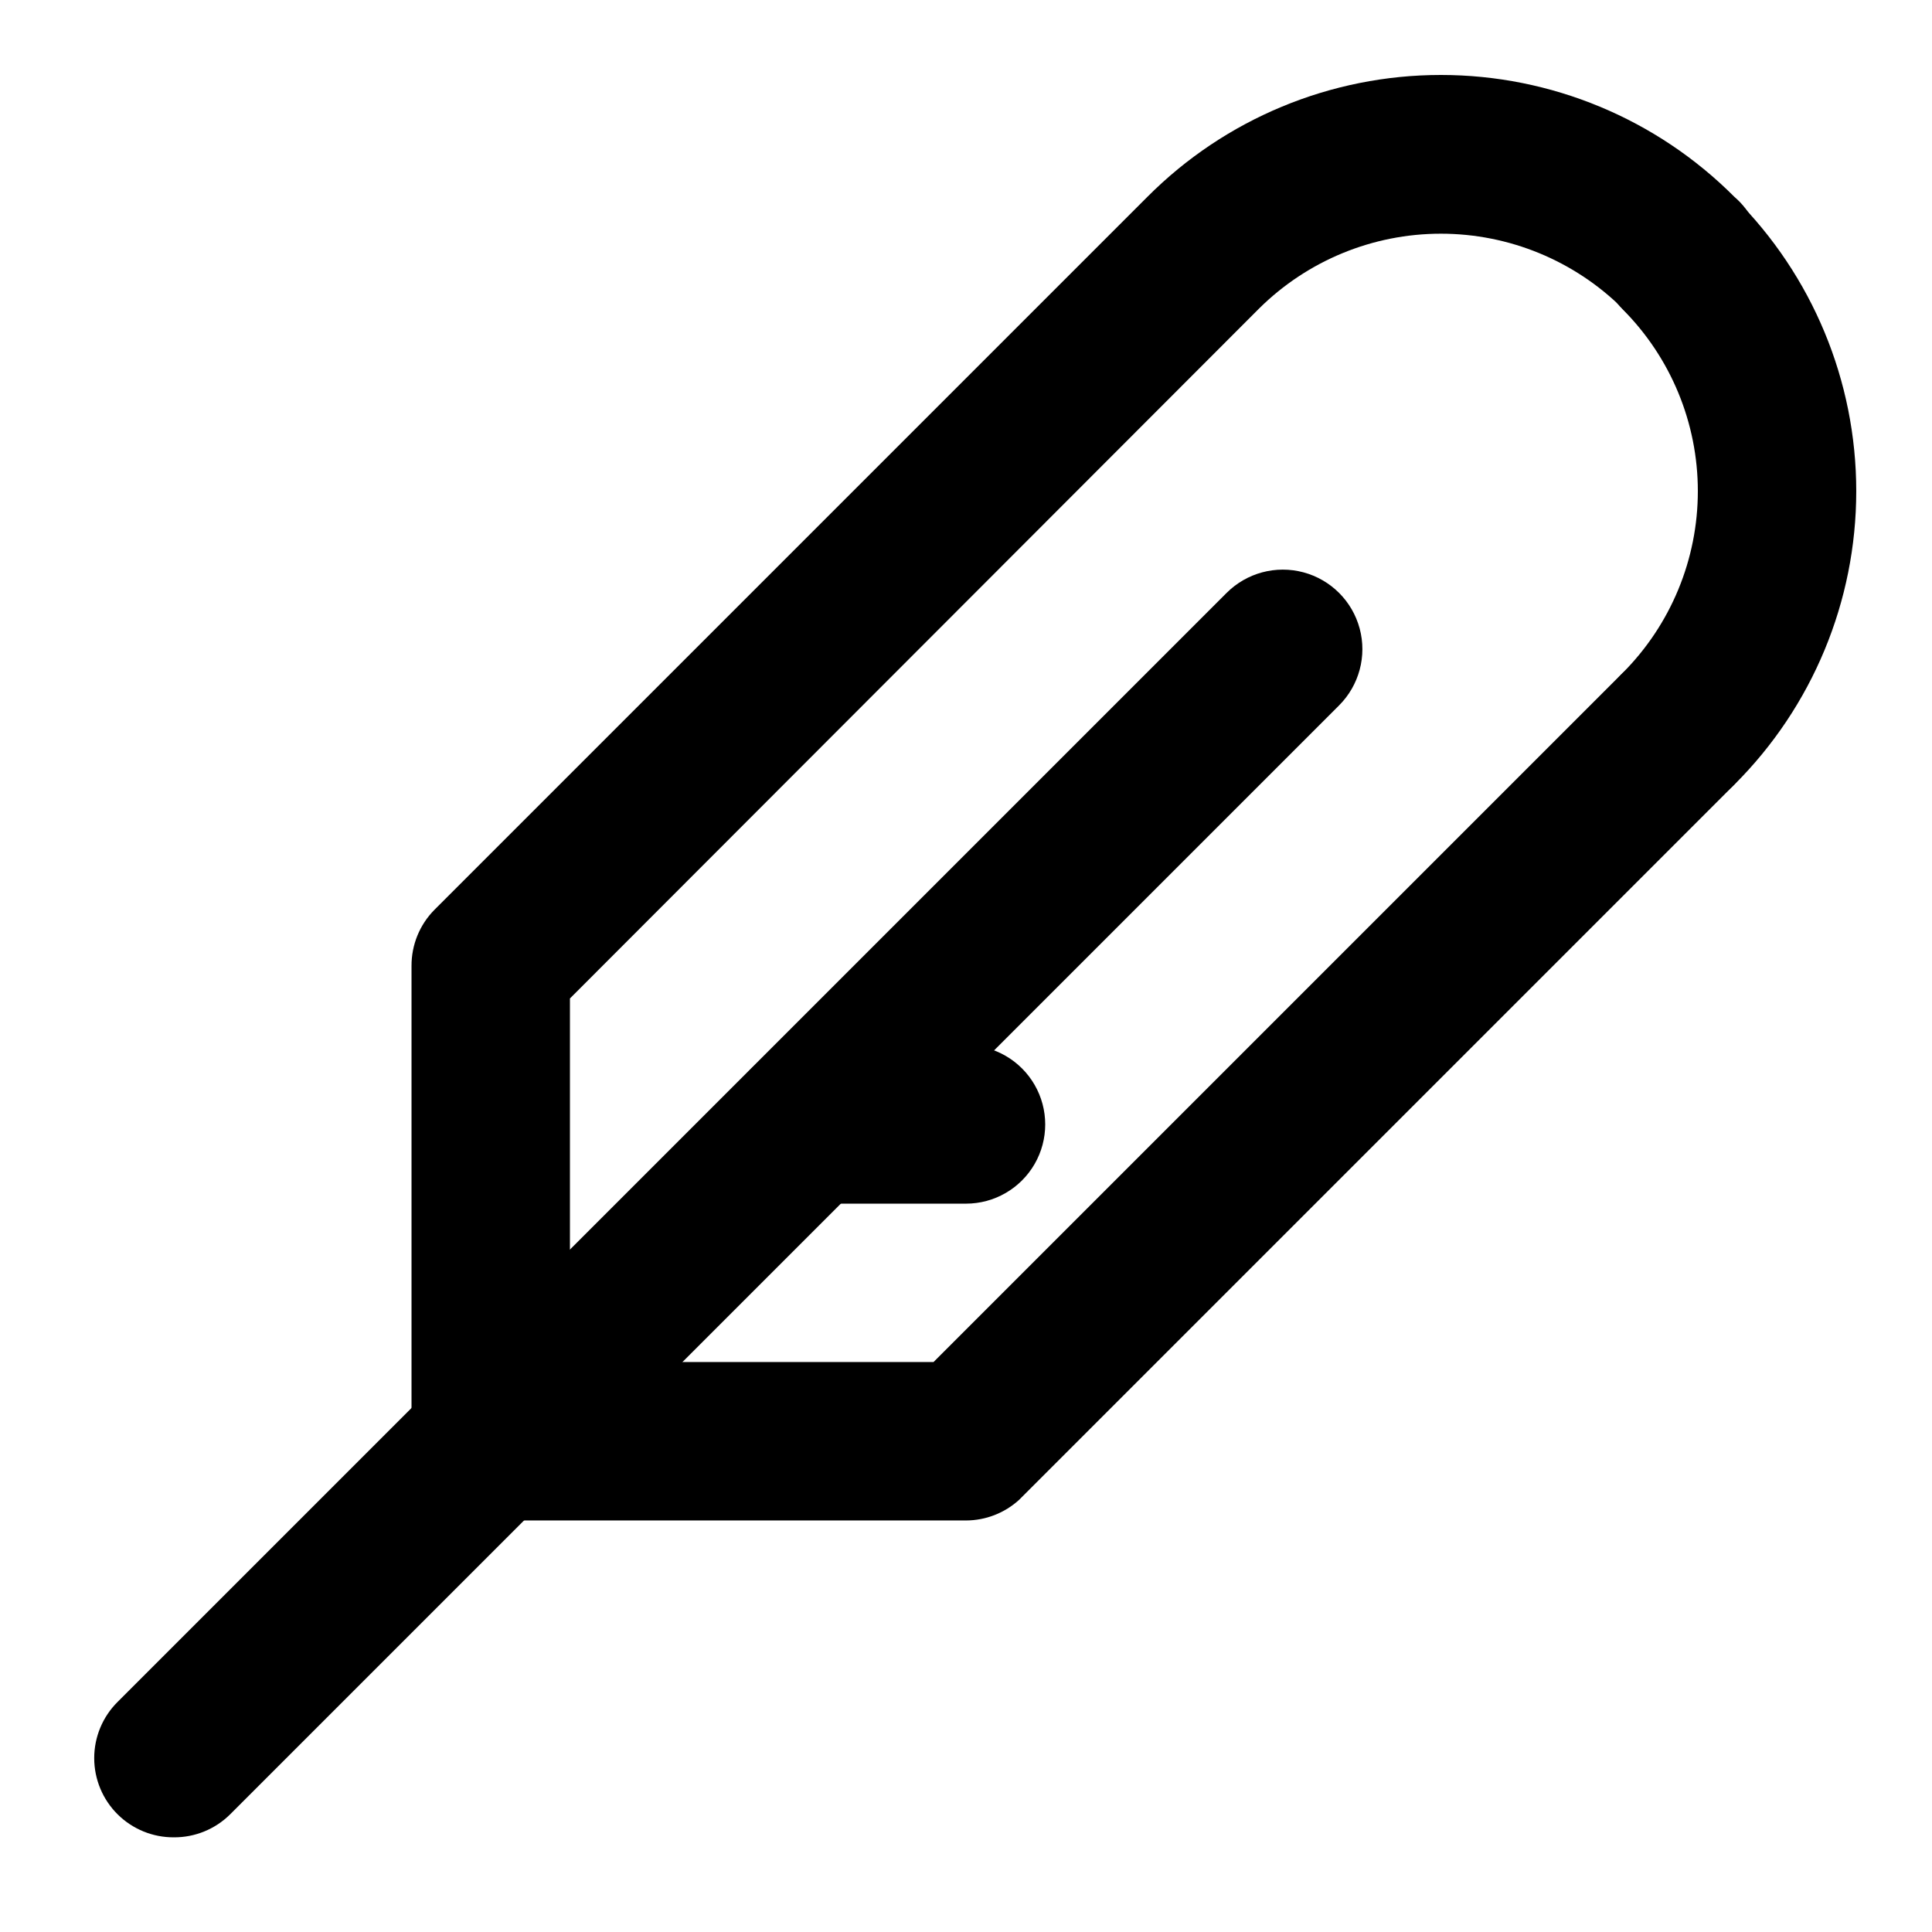 <?xml version="1.0" encoding="UTF-8"?>
<!-- Uploaded to: SVG Repo, www.svgrepo.com, Generator: SVG Repo Mixer Tools -->
<svg fill="#000000" width="800px" height="800px" version="1.1" viewBox="144 144 512 512" xmlns="http://www.w3.org/2000/svg">
 <g>
  <path d="m588.93 358.02c-5.578 0.031-10.941-2.16-14.902-6.09-3.91-3.934-6.106-9.254-6.106-14.797 0-5.547 2.195-10.867 6.106-14.801 12.754-12.789 19.918-30.113 19.918-48.176s-7.164-35.391-19.918-48.18c-3.91-3.93-6.106-9.25-6.106-14.797s2.195-10.867 6.106-14.801c3.934-3.91 9.254-6.106 14.797-6.106 5.547 0 10.867 2.195 14.801 6.106 20.676 20.602 32.301 48.59 32.301 77.777s-11.625 57.172-32.301 77.773c-3.91 3.879-9.188 6.066-14.695 6.09z"/>
  <path d="m400 546.94h-125.95c-5.566 0-10.906-2.211-14.844-6.148-3.938-3.934-6.148-9.273-6.148-14.844v-125.95c-0.031-5.582 2.156-10.945 6.086-14.906l188.93-188.93c20.602-20.676 48.586-32.297 77.777-32.297 29.188 0 57.172 11.621 77.773 32.297 4.441 3.805 7.098 9.293 7.324 15.137 0.223 5.844-2 11.516-6.133 15.652-4.137 4.137-9.812 6.359-15.656 6.133-5.844-0.227-11.328-2.879-15.133-7.32-12.816-12.703-30.133-19.832-48.176-19.832-18.047 0-35.363 7.129-48.18 19.832l-182.63 182.84v96.352h96.355l182-182c3.93-3.91 9.254-6.106 14.797-6.106 5.547 0 10.867 2.195 14.801 6.106 3.91 3.934 6.106 9.254 6.106 14.801 0 5.547-2.195 10.867-6.106 14.797l-188.93 188.93c-3.848 3.5-8.863 5.445-14.062 5.457z"/>
  <path d="m190.08 630.91c-5.578 0.035-10.941-2.156-14.906-6.086-3.973-3.941-6.207-9.309-6.207-14.906 0-5.598 2.234-10.961 6.207-14.902l293.89-293.89c5.324-5.324 13.086-7.402 20.359-5.453s12.957 7.629 14.906 14.902c1.949 7.273-0.133 15.035-5.457 20.359l-293.89 293.89c-3.961 3.93-9.324 6.121-14.902 6.086z"/>
  <path d="m400 462.98h-41.984c-7.5 0-14.43-4.004-18.18-10.496-3.75-6.496-3.75-14.5 0-20.992 3.75-6.496 10.68-10.496 18.18-10.496h41.984c7.5 0 14.43 4 18.18 10.496 3.75 6.492 3.75 14.496 0 20.992-3.75 6.492-10.68 10.496-18.18 10.496z"/>
 </g>
</svg>